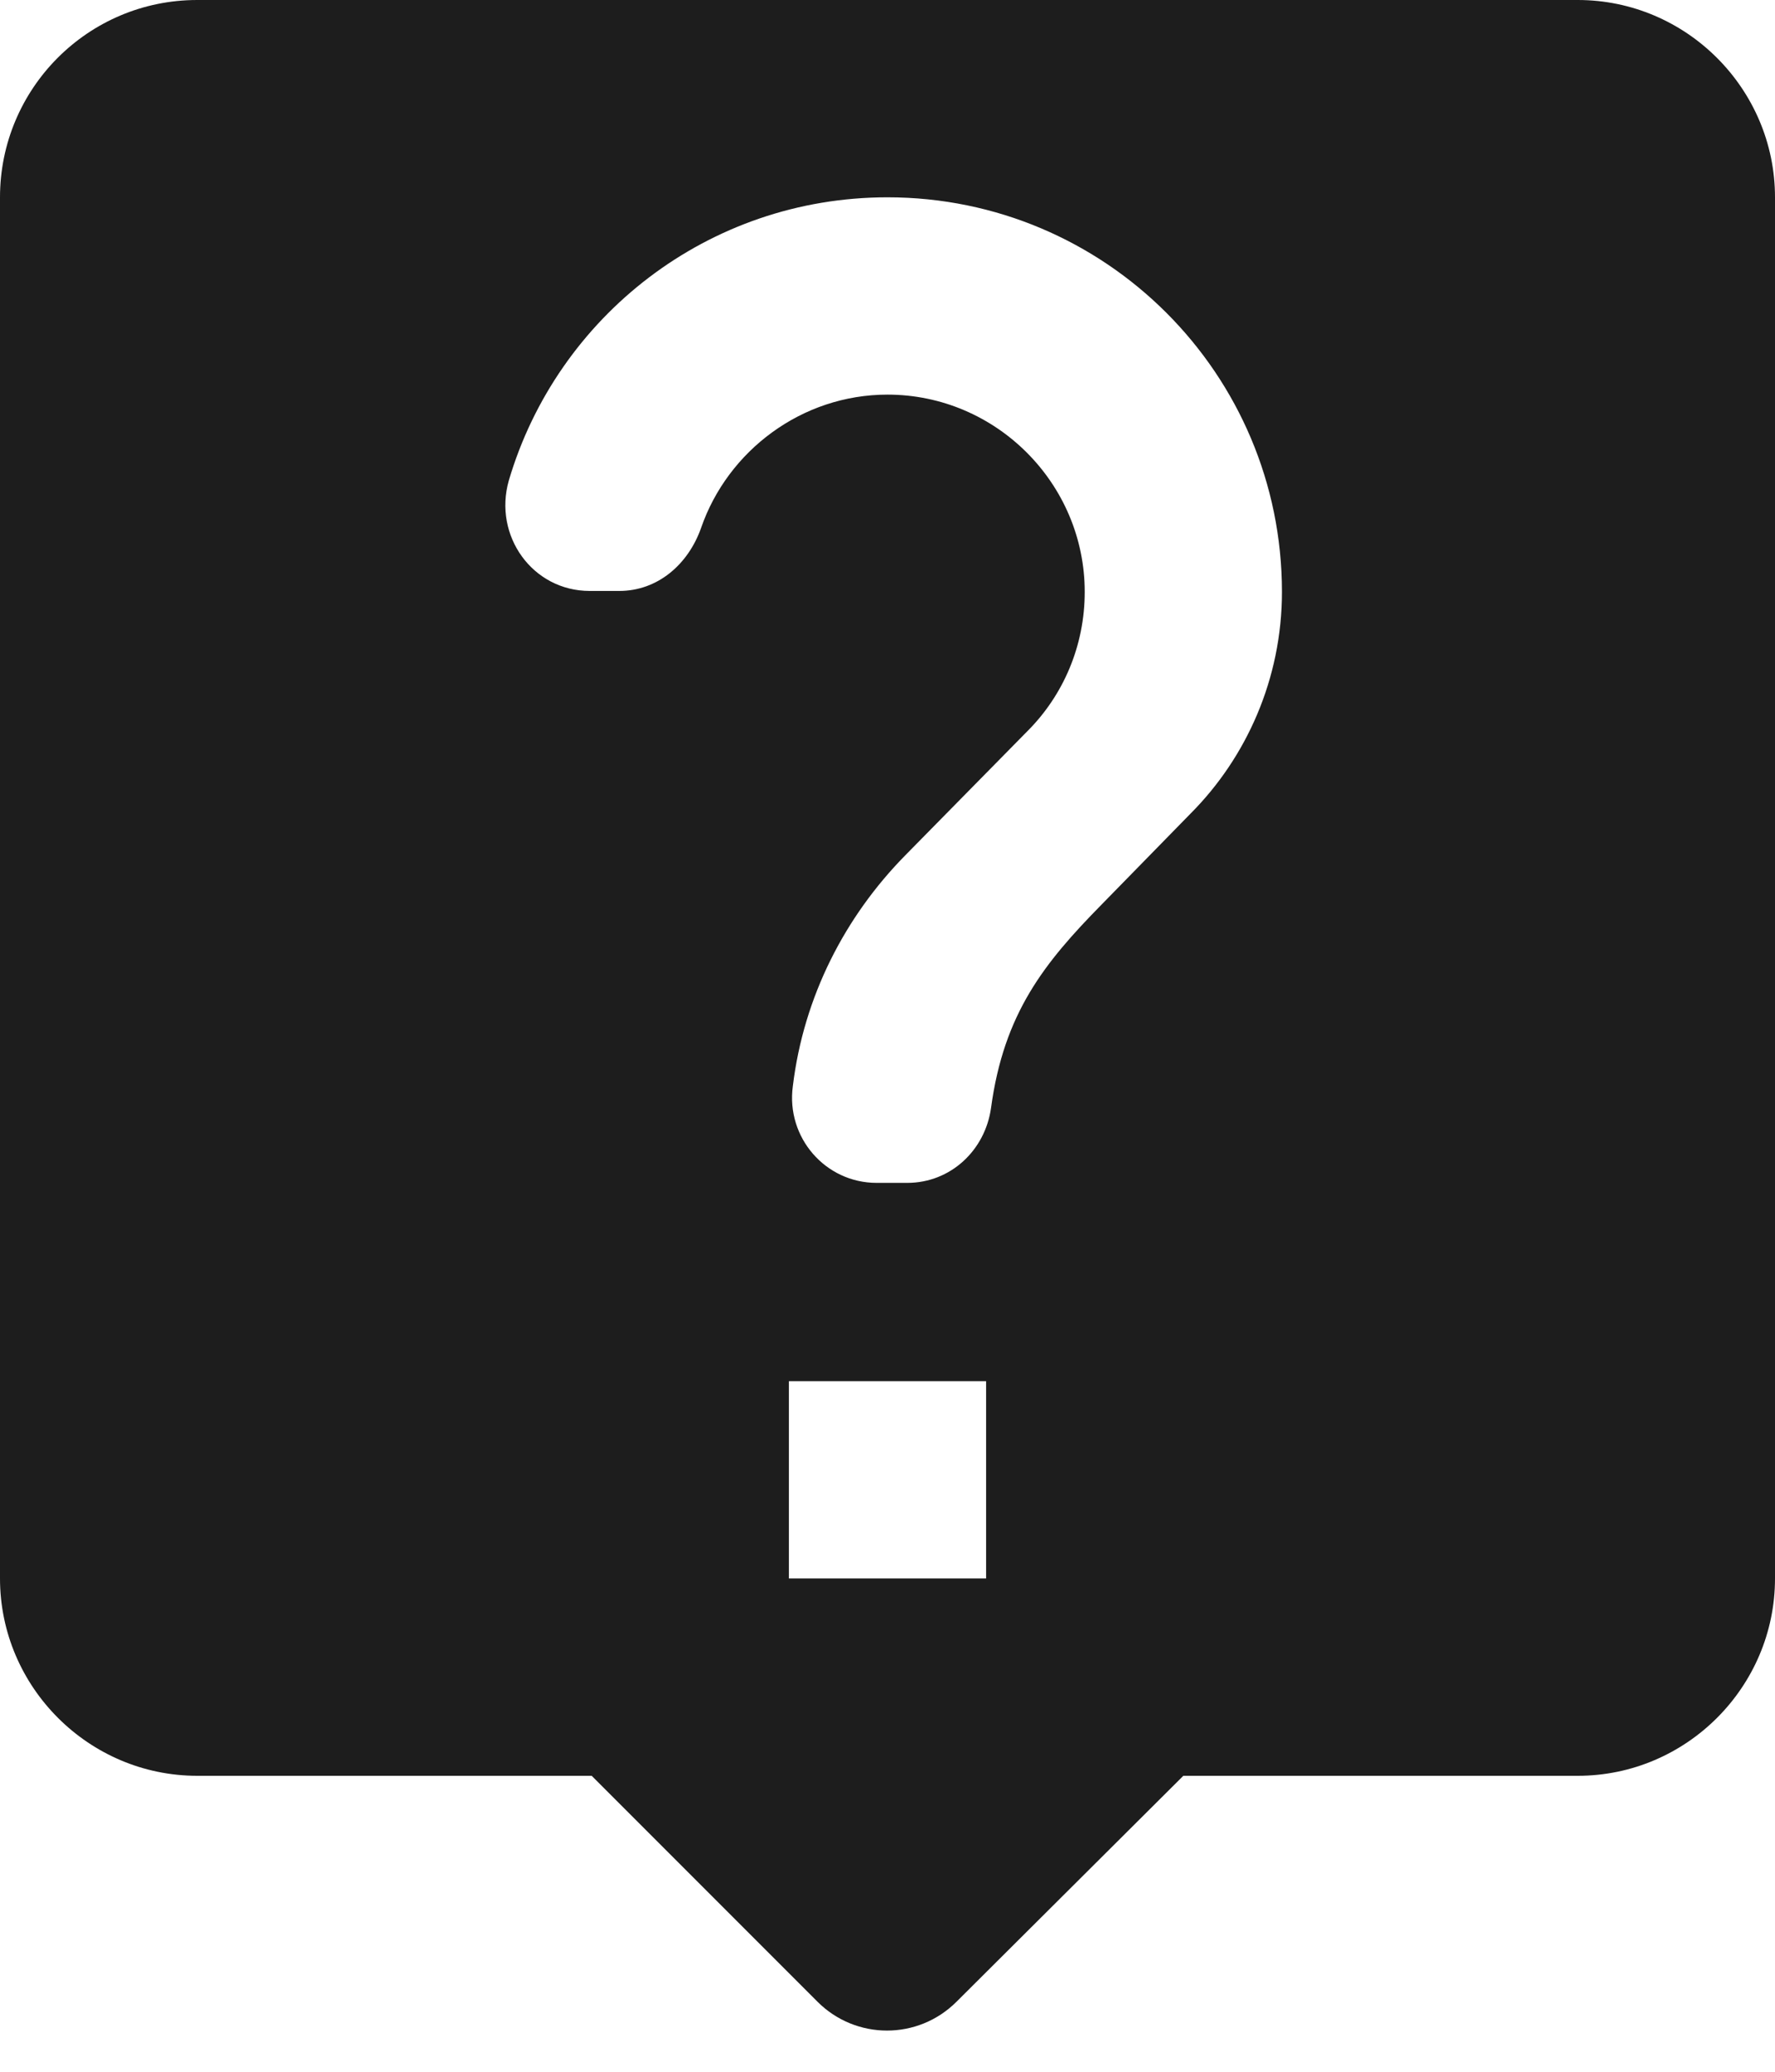 <?xml version="1.0" encoding="UTF-8"?>
<svg width="18px" height="21px" viewBox="0 0 18 21" version="1.1" xmlns="http://www.w3.org/2000/svg" xmlns:xlink="http://www.w3.org/1999/xlink">
    <!-- Generator: Sketch 52.5 (67469) - http://www.bohemiancoding.com/sketch -->
    <title>live_help</title>
    <desc>Created with Sketch.</desc>
    <g id="Icons" stroke="none" stroke-width="1" fill="none" fill-rule="evenodd">
        <g id="Rounded" transform="translate(-885, -1218)">
            <g id="Communication" transform="translate(100, 1162)">
                <g id="-Round-/-Communication-/-live_help" transform="translate(782, 54)">
                    <g transform="translate(0, 0)">
                        <polygon id="Path" points="0 0 24 0 24 24 0 24"></polygon>
                        <path d="M19,2 L5,2 C3.89,2 3,2.9 3,4 L3,18 C3,19.1 3.9,20 5,20 L9,20 L11.29,22.29 C11.68,22.68 12.31,22.68 12.7,22.29 L15,20 L19,20 C20.1,20 21,19.1 21,18 L21,4 C21,2.9 20.1,2 19,2 Z M13,18 L11,18 L11,16 L13,16 L13,18 Z M15.07,10.25 L14.17,11.17 C13.59,11.76 13.18,12.27 13.05,13.23 C12.99,13.66 12.64,13.99 12.2,13.99 L11.89,13.99 C11.37,13.99 10.97,13.53 11.04,13.01 C11.15,12.1 11.57,11.29 12.18,10.67 L13.42,9.41 C13.78,9.05 14,8.55 14,8 C14,6.9 13.1,6 12,6 C11.13,6 10.38,6.57 10.11,7.35 C9.98,7.72 9.67,7.99 9.28,7.99 L8.98,7.99 C8.4,7.99 8,7.43 8.16,6.87 C8.65,5.21 10.18,4 12,4 C14.21,4 16,5.79 16,8 C16,8.88 15.64,9.68 15.07,10.25 Z" id="🔹Icon-Color" fill="#1D1D1D"></path>
                    </g>
                </g>
            </g>
        </g>
    </g>
</svg>